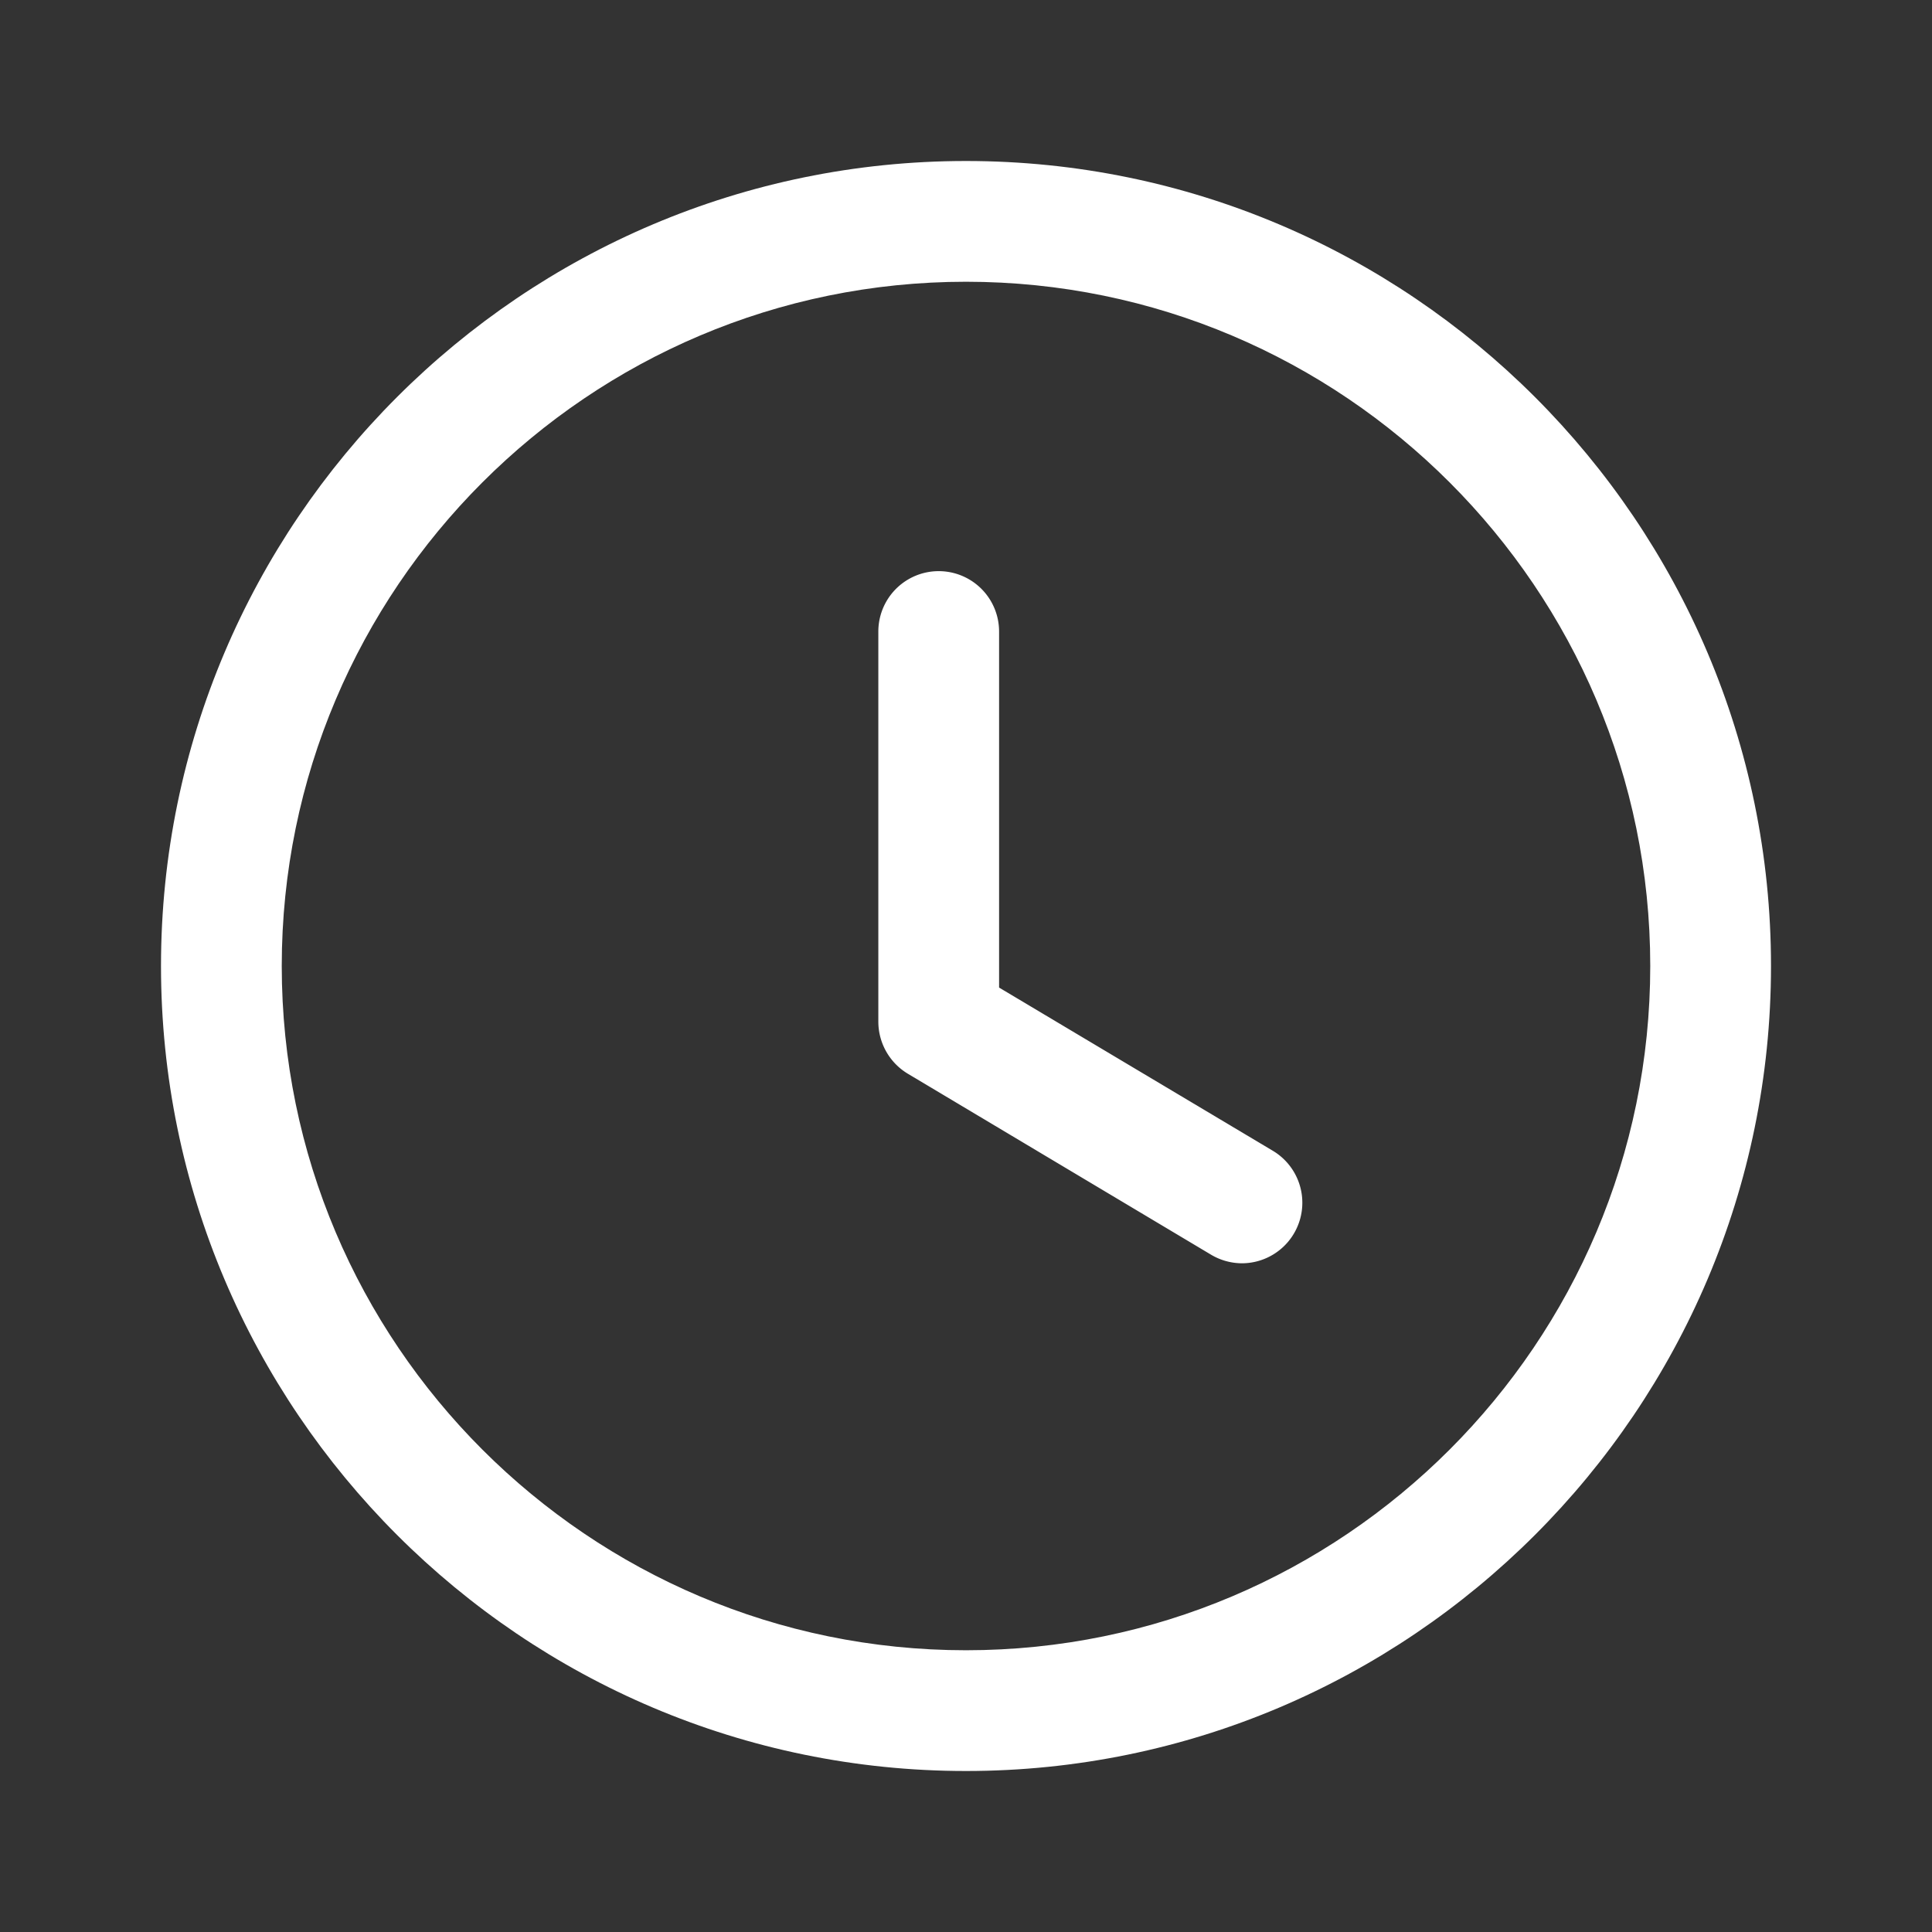 <svg xmlns:xlink="http://www.w3.org/1999/xlink" fill="white" xmlns="http://www.w3.org/2000/svg" data-v-416cb1d7="" class="icon-svg font-color-white me-2" width="24"  height="24" ><rect width="100%" height="100%" fill="#333333" stroke="none"/><defs><svg viewBox="0 0 24 24" id="clock" xmlns="http://www.w3.org/2000/svg"><path fill-rule="evenodd" clip-rule="evenodd" d="M12 3.5c-4.687 0-8.5 3.813-8.5 8.5 0 4.687 3.813 8.5 8.5 8.5 4.687 0 8.5-3.813 8.5-8.5 0-4.687-3.813-8.5-8.5-8.5ZM12 22C6.486 22 2 17.514 2 12S6.486 2 12 2s10 4.486 10 10-4.486 10-10 10Z"></path><path fill-rule="evenodd" clip-rule="evenodd" d="M15.431 15.693a.756.756 0 0 1-.384-.105l-3.77-2.25a.755.755 0 0 1-.366-.644V7.845a.75.75 0 0 1 1.5 0v4.423l3.405 2.03a.752.752 0 0 1-.385 1.395"></path></svg></defs><use data-v-416cb1d7="" xlink:href="#clock"></use></svg>